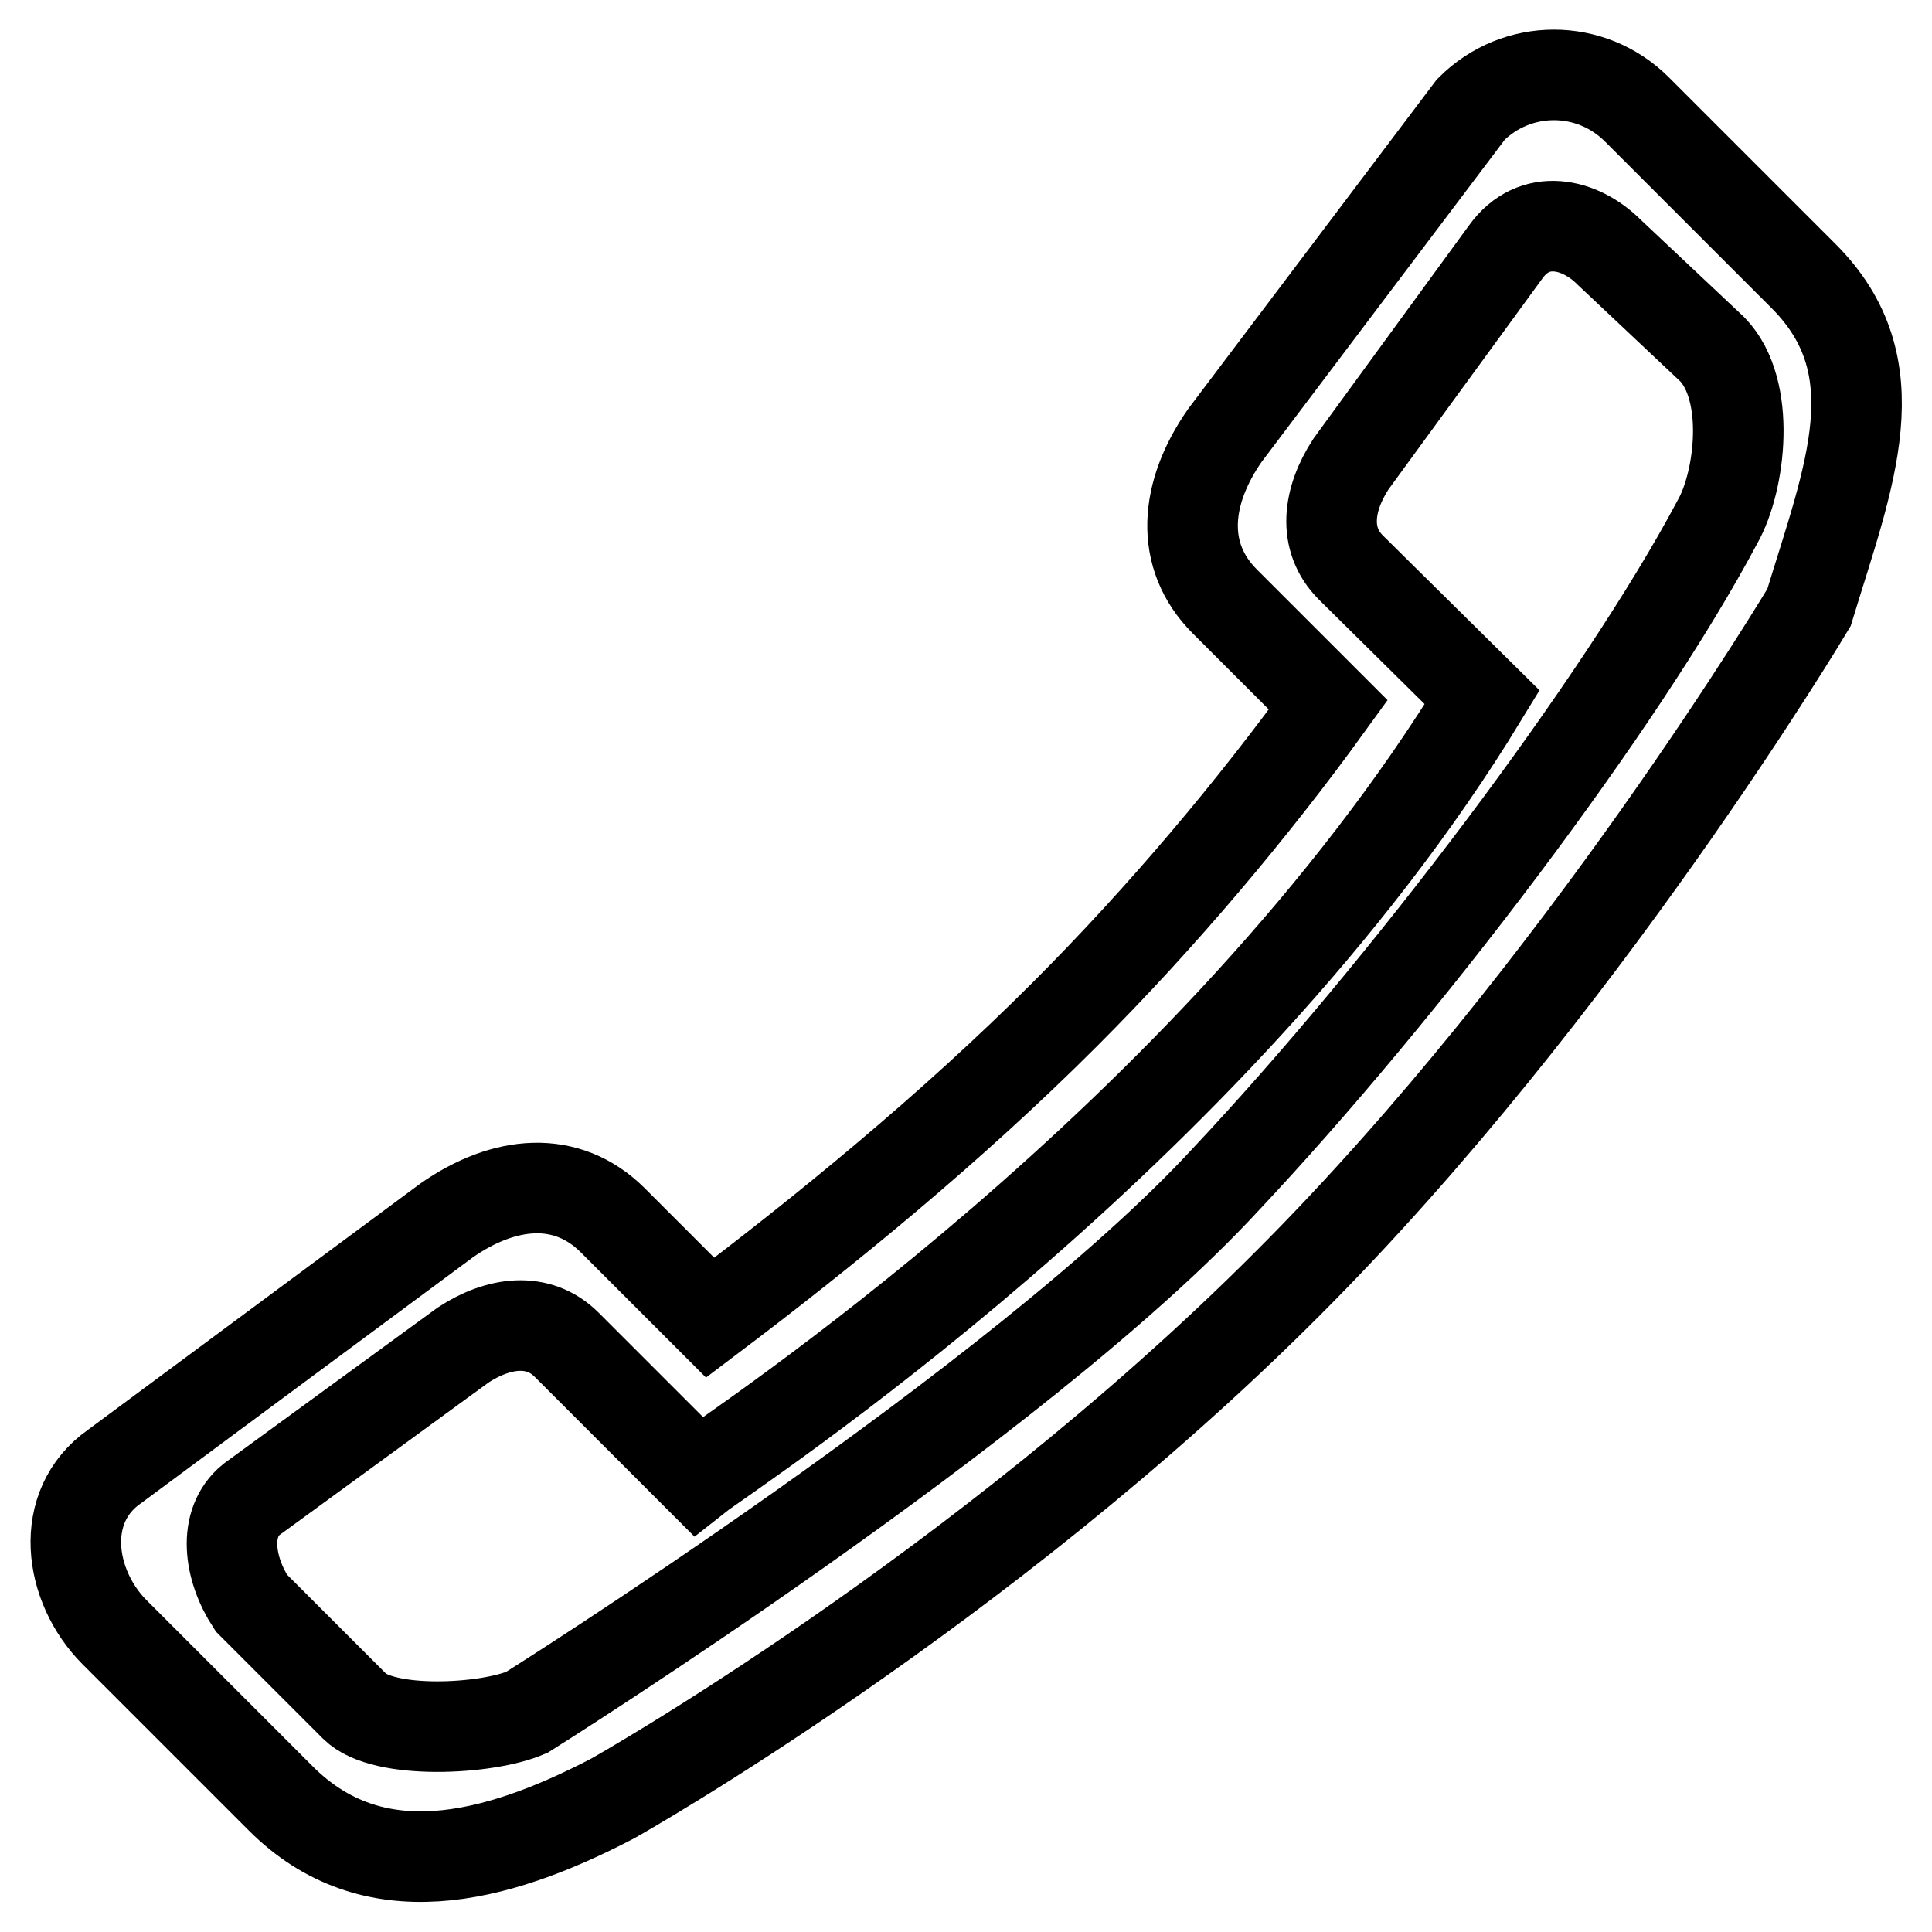 <?xml version="1.0" encoding="utf-8"?>
<!-- Svg Vector Icons : http://www.onlinewebfonts.com/icon -->
<!DOCTYPE svg PUBLIC "-//W3C//DTD SVG 1.1//EN" "http://www.w3.org/Graphics/SVG/1.1/DTD/svg11.dtd">
<svg version="1.1" xmlns="http://www.w3.org/2000/svg" xmlns:xlink="http://www.w3.org/1999/xlink" x="0px" y="0px" viewBox="0 0 256 256" enable-background="new 0 0 256 256" xml:space="preserve">
<g> <path stroke-width="12" fill-opacity="0" stroke="#000000"  d="M238.9,36.5l-22-22c-6.1-6.1-15.9-6.1-22,0l-32.6,43.2c-5.3,7.6-6.1,15.9,0,22L176,93.4 c-9.9,13.7-22,28.1-34.9,41c-15.2,15.2-31.9,28.8-47,40.2l-12.9-12.9c-6.1-6.1-14.4-5.3-22,0l-44,32.6c-7.6,5.3-6.1,15.9,0,22 l22,22c12.1,12.1,28.1,8.3,44,0c0,0,48.6-27.3,89.5-68.3c38.7-38.7,69-89.5,69-89.5C245,63.1,251.1,48.6,238.9,36.5z M227.6,69.1 c-12.9,24.3-41.7,62.2-65.2,87.2C135,186,69.8,226.9,69.8,226.9c-5.3,2.3-19,3-22.8-0.8l-13.7-13.7c-3-4.6-3.8-10.6,0-13.7 l28.1-20.5c4.6-3,9.9-3.8,13.7,0l17.4,17.4c3.8-3,68.3-44.8,103.9-103.2L179,75.2c-3.8-3.8-3-9.1,0-13.7l20.5-28.1 c3.8-5.3,9.9-3.8,13.7,0l13.7,12.9C232.1,51.7,230.6,63.8,227.6,69.1z"/></g>
</svg>
